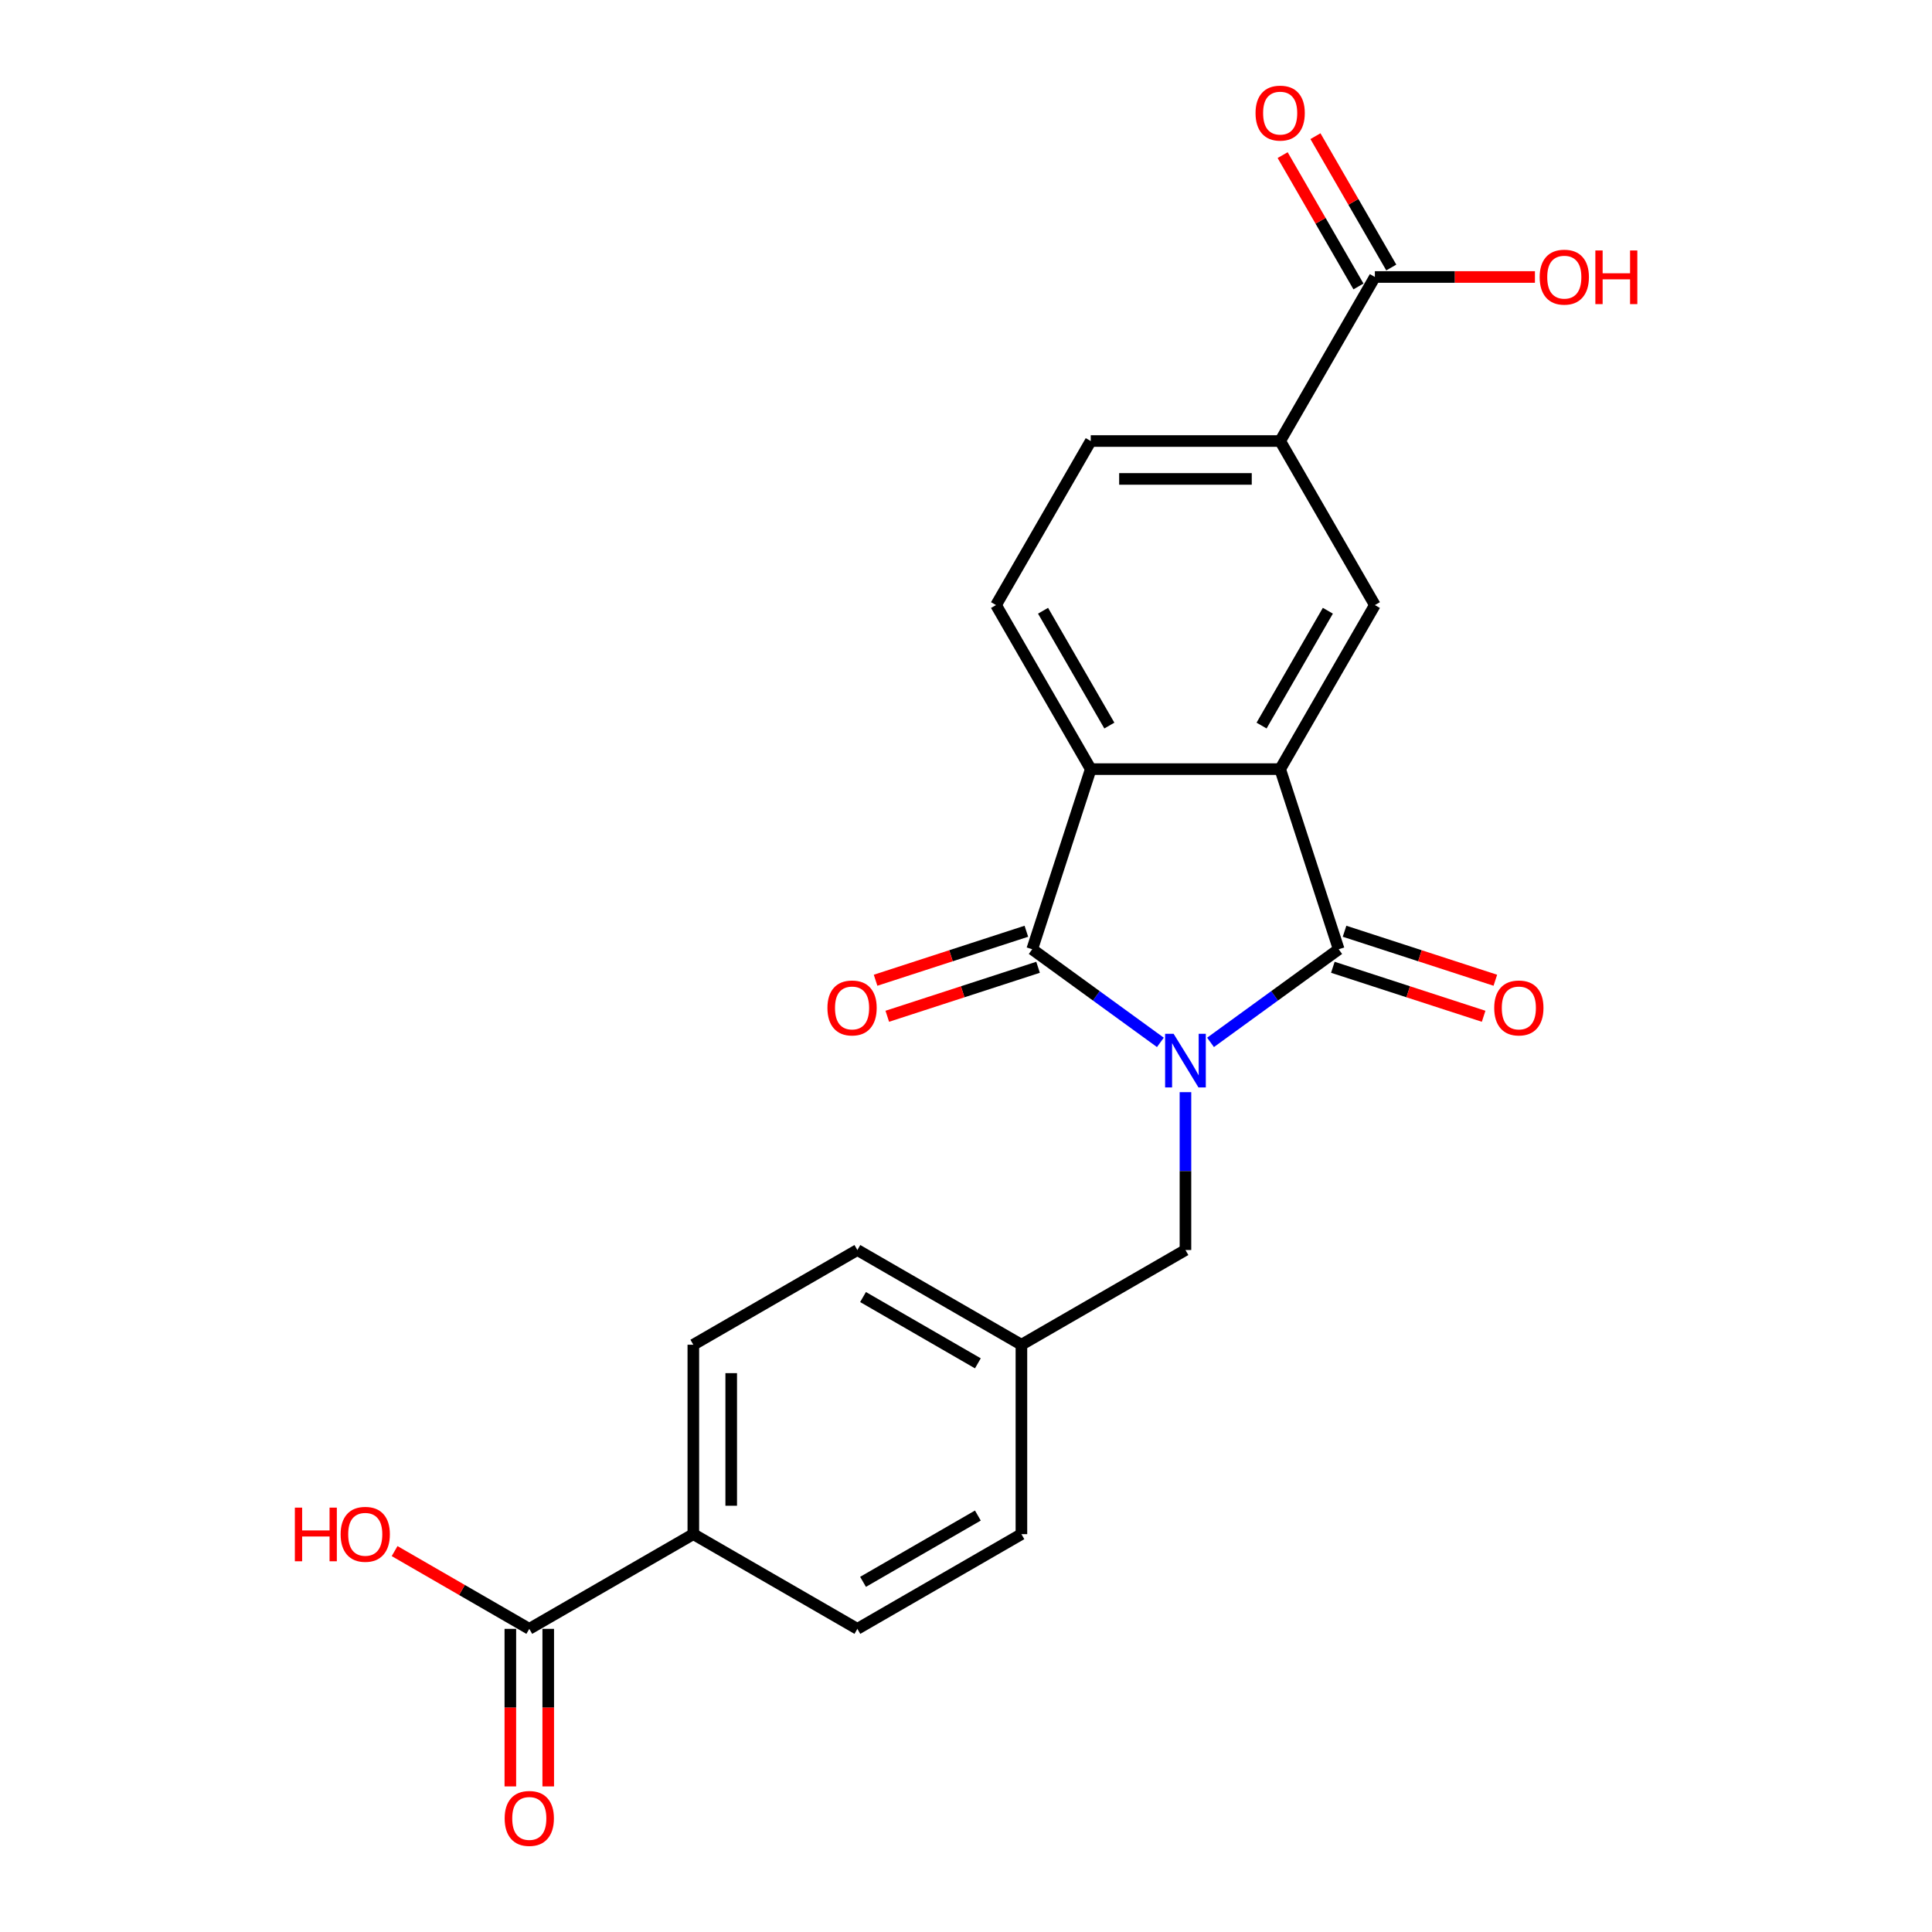 <?xml version='1.0' encoding='iso-8859-1'?>
<svg version='1.1' baseProfile='full'
              xmlns='http://www.w3.org/2000/svg'
                      xmlns:rdkit='http://www.rdkit.org/xml'
                      xmlns:xlink='http://www.w3.org/1999/xlink'
                  xml:space='preserve'
width='1000px' height='1000px' viewBox='0 0 1000 1000'>
<!-- END OF HEADER -->
<rect style='opacity:1.0;fill:#FFFFFF;stroke:none' width='1000' height='1000' x='0' y='0'> </rect>
<path class='bond-0' d='M 626.571,539.535 L 659.74,515.436' style='fill:none;fill-rule:evenodd;stroke:#0000FF;stroke-width:6px;stroke-linecap:butt;stroke-linejoin:miter;stroke-opacity:1' />
<path class='bond-0' d='M 659.74,515.436 L 692.909,491.338' style='fill:none;fill-rule:evenodd;stroke:#000000;stroke-width:6px;stroke-linecap:butt;stroke-linejoin:miter;stroke-opacity:1' />
<path class='bond-1' d='M 600.61,539.535 L 567.441,515.436' style='fill:none;fill-rule:evenodd;stroke:#0000FF;stroke-width:6px;stroke-linecap:butt;stroke-linejoin:miter;stroke-opacity:1' />
<path class='bond-1' d='M 567.441,515.436 L 534.272,491.338' style='fill:none;fill-rule:evenodd;stroke:#000000;stroke-width:6px;stroke-linecap:butt;stroke-linejoin:miter;stroke-opacity:1' />
<path class='bond-7' d='M 613.591,565.3 L 613.591,606.155' style='fill:none;fill-rule:evenodd;stroke:#0000FF;stroke-width:6px;stroke-linecap:butt;stroke-linejoin:miter;stroke-opacity:1' />
<path class='bond-7' d='M 613.591,606.155 L 613.591,647.009' style='fill:none;fill-rule:evenodd;stroke:#000000;stroke-width:6px;stroke-linecap:butt;stroke-linejoin:miter;stroke-opacity:1' />
<path class='bond-2' d='M 692.909,491.338 L 662.612,398.093' style='fill:none;fill-rule:evenodd;stroke:#000000;stroke-width:6px;stroke-linecap:butt;stroke-linejoin:miter;stroke-opacity:1' />
<path class='bond-10' d='M 689.879,500.662 L 728.903,513.342' style='fill:none;fill-rule:evenodd;stroke:#000000;stroke-width:6px;stroke-linecap:butt;stroke-linejoin:miter;stroke-opacity:1' />
<path class='bond-10' d='M 728.903,513.342 L 767.927,526.021' style='fill:none;fill-rule:evenodd;stroke:#FF0000;stroke-width:6px;stroke-linecap:butt;stroke-linejoin:miter;stroke-opacity:1' />
<path class='bond-10' d='M 695.939,482.013 L 734.963,494.693' style='fill:none;fill-rule:evenodd;stroke:#000000;stroke-width:6px;stroke-linecap:butt;stroke-linejoin:miter;stroke-opacity:1' />
<path class='bond-10' d='M 734.963,494.693 L 773.987,507.373' style='fill:none;fill-rule:evenodd;stroke:#FF0000;stroke-width:6px;stroke-linecap:butt;stroke-linejoin:miter;stroke-opacity:1' />
<path class='bond-3' d='M 534.272,491.338 L 564.569,398.093' style='fill:none;fill-rule:evenodd;stroke:#000000;stroke-width:6px;stroke-linecap:butt;stroke-linejoin:miter;stroke-opacity:1' />
<path class='bond-11' d='M 531.242,482.013 L 492.218,494.693' style='fill:none;fill-rule:evenodd;stroke:#000000;stroke-width:6px;stroke-linecap:butt;stroke-linejoin:miter;stroke-opacity:1' />
<path class='bond-11' d='M 492.218,494.693 L 453.195,507.373' style='fill:none;fill-rule:evenodd;stroke:#FF0000;stroke-width:6px;stroke-linecap:butt;stroke-linejoin:miter;stroke-opacity:1' />
<path class='bond-11' d='M 537.302,500.662 L 498.278,513.342' style='fill:none;fill-rule:evenodd;stroke:#000000;stroke-width:6px;stroke-linecap:butt;stroke-linejoin:miter;stroke-opacity:1' />
<path class='bond-11' d='M 498.278,513.342 L 459.254,526.021' style='fill:none;fill-rule:evenodd;stroke:#FF0000;stroke-width:6px;stroke-linecap:butt;stroke-linejoin:miter;stroke-opacity:1' />
<path class='bond-4' d='M 662.612,398.093 L 711.634,313.185' style='fill:none;fill-rule:evenodd;stroke:#000000;stroke-width:6px;stroke-linecap:butt;stroke-linejoin:miter;stroke-opacity:1' />
<path class='bond-4' d='M 652.984,375.553 L 687.299,316.117' style='fill:none;fill-rule:evenodd;stroke:#000000;stroke-width:6px;stroke-linecap:butt;stroke-linejoin:miter;stroke-opacity:1' />
<path class='bond-23' d='M 662.612,398.093 L 564.569,398.093' style='fill:none;fill-rule:evenodd;stroke:#000000;stroke-width:6px;stroke-linecap:butt;stroke-linejoin:miter;stroke-opacity:1' />
<path class='bond-9' d='M 564.569,398.093 L 515.547,313.185' style='fill:none;fill-rule:evenodd;stroke:#000000;stroke-width:6px;stroke-linecap:butt;stroke-linejoin:miter;stroke-opacity:1' />
<path class='bond-9' d='M 574.197,375.553 L 539.882,316.117' style='fill:none;fill-rule:evenodd;stroke:#000000;stroke-width:6px;stroke-linecap:butt;stroke-linejoin:miter;stroke-opacity:1' />
<path class='bond-5' d='M 711.634,313.185 L 662.612,228.278' style='fill:none;fill-rule:evenodd;stroke:#000000;stroke-width:6px;stroke-linecap:butt;stroke-linejoin:miter;stroke-opacity:1' />
<path class='bond-6' d='M 662.612,228.278 L 711.634,143.37' style='fill:none;fill-rule:evenodd;stroke:#000000;stroke-width:6px;stroke-linecap:butt;stroke-linejoin:miter;stroke-opacity:1' />
<path class='bond-25' d='M 662.612,228.278 L 564.569,228.278' style='fill:none;fill-rule:evenodd;stroke:#000000;stroke-width:6px;stroke-linecap:butt;stroke-linejoin:miter;stroke-opacity:1' />
<path class='bond-25' d='M 647.906,247.886 L 579.275,247.886' style='fill:none;fill-rule:evenodd;stroke:#000000;stroke-width:6px;stroke-linecap:butt;stroke-linejoin:miter;stroke-opacity:1' />
<path class='bond-14' d='M 720.124,138.468 L 700.499,104.475' style='fill:none;fill-rule:evenodd;stroke:#000000;stroke-width:6px;stroke-linecap:butt;stroke-linejoin:miter;stroke-opacity:1' />
<path class='bond-14' d='M 700.499,104.475 L 680.873,70.482' style='fill:none;fill-rule:evenodd;stroke:#FF0000;stroke-width:6px;stroke-linecap:butt;stroke-linejoin:miter;stroke-opacity:1' />
<path class='bond-14' d='M 703.143,148.272 L 683.517,114.279' style='fill:none;fill-rule:evenodd;stroke:#000000;stroke-width:6px;stroke-linecap:butt;stroke-linejoin:miter;stroke-opacity:1' />
<path class='bond-14' d='M 683.517,114.279 L 663.891,80.286' style='fill:none;fill-rule:evenodd;stroke:#FF0000;stroke-width:6px;stroke-linecap:butt;stroke-linejoin:miter;stroke-opacity:1' />
<path class='bond-19' d='M 711.634,143.37 L 753.057,143.37' style='fill:none;fill-rule:evenodd;stroke:#000000;stroke-width:6px;stroke-linecap:butt;stroke-linejoin:miter;stroke-opacity:1' />
<path class='bond-19' d='M 753.057,143.37 L 794.48,143.37' style='fill:none;fill-rule:evenodd;stroke:#FF0000;stroke-width:6px;stroke-linecap:butt;stroke-linejoin:miter;stroke-opacity:1' />
<path class='bond-18' d='M 613.591,647.009 L 528.683,696.031' style='fill:none;fill-rule:evenodd;stroke:#000000;stroke-width:6px;stroke-linecap:butt;stroke-linejoin:miter;stroke-opacity:1' />
<path class='bond-8' d='M 273.959,843.095 L 358.867,794.074' style='fill:none;fill-rule:evenodd;stroke:#000000;stroke-width:6px;stroke-linecap:butt;stroke-linejoin:miter;stroke-opacity:1' />
<path class='bond-15' d='M 264.155,843.095 L 264.155,883.871' style='fill:none;fill-rule:evenodd;stroke:#000000;stroke-width:6px;stroke-linecap:butt;stroke-linejoin:miter;stroke-opacity:1' />
<path class='bond-15' d='M 264.155,883.871 L 264.155,924.647' style='fill:none;fill-rule:evenodd;stroke:#FF0000;stroke-width:6px;stroke-linecap:butt;stroke-linejoin:miter;stroke-opacity:1' />
<path class='bond-15' d='M 283.764,843.095 L 283.764,883.871' style='fill:none;fill-rule:evenodd;stroke:#000000;stroke-width:6px;stroke-linecap:butt;stroke-linejoin:miter;stroke-opacity:1' />
<path class='bond-15' d='M 283.764,883.871 L 283.764,924.647' style='fill:none;fill-rule:evenodd;stroke:#FF0000;stroke-width:6px;stroke-linecap:butt;stroke-linejoin:miter;stroke-opacity:1' />
<path class='bond-20' d='M 273.959,843.095 L 239.104,822.971' style='fill:none;fill-rule:evenodd;stroke:#000000;stroke-width:6px;stroke-linecap:butt;stroke-linejoin:miter;stroke-opacity:1' />
<path class='bond-20' d='M 239.104,822.971 L 204.248,802.847' style='fill:none;fill-rule:evenodd;stroke:#FF0000;stroke-width:6px;stroke-linecap:butt;stroke-linejoin:miter;stroke-opacity:1' />
<path class='bond-13' d='M 515.547,313.185 L 564.569,228.278' style='fill:none;fill-rule:evenodd;stroke:#000000;stroke-width:6px;stroke-linecap:butt;stroke-linejoin:miter;stroke-opacity:1' />
<path class='bond-12' d='M 358.867,794.074 L 358.867,696.031' style='fill:none;fill-rule:evenodd;stroke:#000000;stroke-width:6px;stroke-linecap:butt;stroke-linejoin:miter;stroke-opacity:1' />
<path class='bond-12' d='M 378.476,779.367 L 378.476,710.737' style='fill:none;fill-rule:evenodd;stroke:#000000;stroke-width:6px;stroke-linecap:butt;stroke-linejoin:miter;stroke-opacity:1' />
<path class='bond-24' d='M 358.867,794.074 L 443.775,843.095' style='fill:none;fill-rule:evenodd;stroke:#000000;stroke-width:6px;stroke-linecap:butt;stroke-linejoin:miter;stroke-opacity:1' />
<path class='bond-16' d='M 358.867,696.031 L 443.775,647.009' style='fill:none;fill-rule:evenodd;stroke:#000000;stroke-width:6px;stroke-linecap:butt;stroke-linejoin:miter;stroke-opacity:1' />
<path class='bond-17' d='M 443.775,843.095 L 528.683,794.074' style='fill:none;fill-rule:evenodd;stroke:#000000;stroke-width:6px;stroke-linecap:butt;stroke-linejoin:miter;stroke-opacity:1' />
<path class='bond-17' d='M 446.707,818.76 L 506.142,784.445' style='fill:none;fill-rule:evenodd;stroke:#000000;stroke-width:6px;stroke-linecap:butt;stroke-linejoin:miter;stroke-opacity:1' />
<path class='bond-21' d='M 528.683,696.031 L 528.683,794.074' style='fill:none;fill-rule:evenodd;stroke:#000000;stroke-width:6px;stroke-linecap:butt;stroke-linejoin:miter;stroke-opacity:1' />
<path class='bond-22' d='M 528.683,696.031 L 443.775,647.009' style='fill:none;fill-rule:evenodd;stroke:#000000;stroke-width:6px;stroke-linecap:butt;stroke-linejoin:miter;stroke-opacity:1' />
<path class='bond-22' d='M 506.142,705.659 L 446.707,671.344' style='fill:none;fill-rule:evenodd;stroke:#000000;stroke-width:6px;stroke-linecap:butt;stroke-linejoin:miter;stroke-opacity:1' />
<path  class='atom-0' d='M 607.453 535.083
L 616.551 549.79
Q 617.453 551.241, 618.905 553.868
Q 620.356 556.496, 620.434 556.653
L 620.434 535.083
L 624.12 535.083
L 624.12 562.849
L 620.316 562.849
L 610.551 546.77
Q 609.414 544.887, 608.198 542.73
Q 607.022 540.574, 606.669 539.907
L 606.669 562.849
L 603.061 562.849
L 603.061 535.083
L 607.453 535.083
' fill='#0000FF'/>
<path  class='atom-11' d='M 773.408 521.713
Q 773.408 515.046, 776.702 511.321
Q 779.996 507.595, 786.154 507.595
Q 792.311 507.595, 795.605 511.321
Q 798.899 515.046, 798.899 521.713
Q 798.899 528.458, 795.566 532.302
Q 792.232 536.106, 786.154 536.106
Q 780.036 536.106, 776.702 532.302
Q 773.408 528.498, 773.408 521.713
M 786.154 532.968
Q 790.389 532.968, 792.664 530.145
Q 794.977 527.282, 794.977 521.713
Q 794.977 516.262, 792.664 513.517
Q 790.389 510.732, 786.154 510.732
Q 781.918 510.732, 779.604 513.478
Q 777.33 516.223, 777.33 521.713
Q 777.33 527.321, 779.604 530.145
Q 781.918 532.968, 786.154 532.968
' fill='#FF0000'/>
<path  class='atom-12' d='M 428.282 521.713
Q 428.282 515.046, 431.576 511.321
Q 434.87 507.595, 441.028 507.595
Q 447.185 507.595, 450.479 511.321
Q 453.773 515.046, 453.773 521.713
Q 453.773 528.458, 450.44 532.302
Q 447.106 536.106, 441.028 536.106
Q 434.91 536.106, 431.576 532.302
Q 428.282 528.498, 428.282 521.713
M 441.028 532.968
Q 445.263 532.968, 447.538 530.145
Q 449.851 527.282, 449.851 521.713
Q 449.851 516.262, 447.538 513.517
Q 445.263 510.732, 441.028 510.732
Q 436.792 510.732, 434.478 513.478
Q 432.204 516.223, 432.204 521.713
Q 432.204 527.321, 434.478 530.145
Q 436.792 532.968, 441.028 532.968
' fill='#FF0000'/>
<path  class='atom-15' d='M 649.867 58.541
Q 649.867 51.873, 653.161 48.148
Q 656.455 44.422, 662.612 44.422
Q 668.769 44.422, 672.063 48.148
Q 675.358 51.873, 675.358 58.541
Q 675.358 65.286, 672.024 69.129
Q 668.691 72.933, 662.612 72.933
Q 656.494 72.933, 653.161 69.129
Q 649.867 65.325, 649.867 58.541
M 662.612 69.796
Q 666.848 69.796, 669.122 66.972
Q 671.436 64.109, 671.436 58.541
Q 671.436 53.089, 669.122 50.344
Q 666.848 47.56, 662.612 47.56
Q 658.377 47.56, 656.063 50.305
Q 653.788 53.05, 653.788 58.541
Q 653.788 64.148, 656.063 66.972
Q 658.377 69.796, 662.612 69.796
' fill='#FF0000'/>
<path  class='atom-16' d='M 261.214 941.217
Q 261.214 934.55, 264.508 930.824
Q 267.802 927.099, 273.959 927.099
Q 280.116 927.099, 283.411 930.824
Q 286.705 934.55, 286.705 941.217
Q 286.705 947.962, 283.372 951.805
Q 280.038 955.609, 273.959 955.609
Q 267.842 955.609, 264.508 951.805
Q 261.214 948.001, 261.214 941.217
M 273.959 952.472
Q 278.195 952.472, 280.469 949.648
Q 282.783 946.786, 282.783 941.217
Q 282.783 935.766, 280.469 933.02
Q 278.195 930.236, 273.959 930.236
Q 269.724 930.236, 267.41 932.981
Q 265.136 935.726, 265.136 941.217
Q 265.136 946.825, 267.41 949.648
Q 269.724 952.472, 273.959 952.472
' fill='#FF0000'/>
<path  class='atom-20' d='M 796.931 143.448
Q 796.931 136.781, 800.225 133.056
Q 803.52 129.33, 809.677 129.33
Q 815.834 129.33, 819.128 133.056
Q 822.422 136.781, 822.422 143.448
Q 822.422 150.194, 819.089 154.037
Q 815.755 157.841, 809.677 157.841
Q 803.559 157.841, 800.225 154.037
Q 796.931 150.233, 796.931 143.448
M 809.677 154.704
Q 813.912 154.704, 816.187 151.88
Q 818.501 149.017, 818.501 143.448
Q 818.501 137.997, 816.187 135.252
Q 813.912 132.467, 809.677 132.467
Q 805.441 132.467, 803.127 135.213
Q 800.853 137.958, 800.853 143.448
Q 800.853 149.056, 803.127 151.88
Q 805.441 154.704, 809.677 154.704
' fill='#FF0000'/>
<path  class='atom-20' d='M 825.756 129.644
L 829.521 129.644
L 829.521 141.448
L 843.717 141.448
L 843.717 129.644
L 847.482 129.644
L 847.482 157.41
L 843.717 157.41
L 843.717 144.586
L 829.521 144.586
L 829.521 157.41
L 825.756 157.41
L 825.756 129.644
' fill='#FF0000'/>
<path  class='atom-21' d='M 152.619 780.348
L 156.384 780.348
L 156.384 792.152
L 170.58 792.152
L 170.58 780.348
L 174.345 780.348
L 174.345 808.113
L 170.58 808.113
L 170.58 795.289
L 156.384 795.289
L 156.384 808.113
L 152.619 808.113
L 152.619 780.348
' fill='#FF0000'/>
<path  class='atom-21' d='M 176.306 794.152
Q 176.306 787.485, 179.6 783.76
Q 182.894 780.034, 189.052 780.034
Q 195.209 780.034, 198.503 783.76
Q 201.797 787.485, 201.797 794.152
Q 201.797 800.897, 198.464 804.741
Q 195.13 808.545, 189.052 808.545
Q 182.934 808.545, 179.6 804.741
Q 176.306 800.937, 176.306 794.152
M 189.052 805.407
Q 193.287 805.407, 195.562 802.584
Q 197.875 799.721, 197.875 794.152
Q 197.875 788.701, 195.562 785.956
Q 193.287 783.171, 189.052 783.171
Q 184.816 783.171, 182.502 785.916
Q 180.228 788.662, 180.228 794.152
Q 180.228 799.76, 182.502 802.584
Q 184.816 805.407, 189.052 805.407
' fill='#FF0000'/>
</svg>
